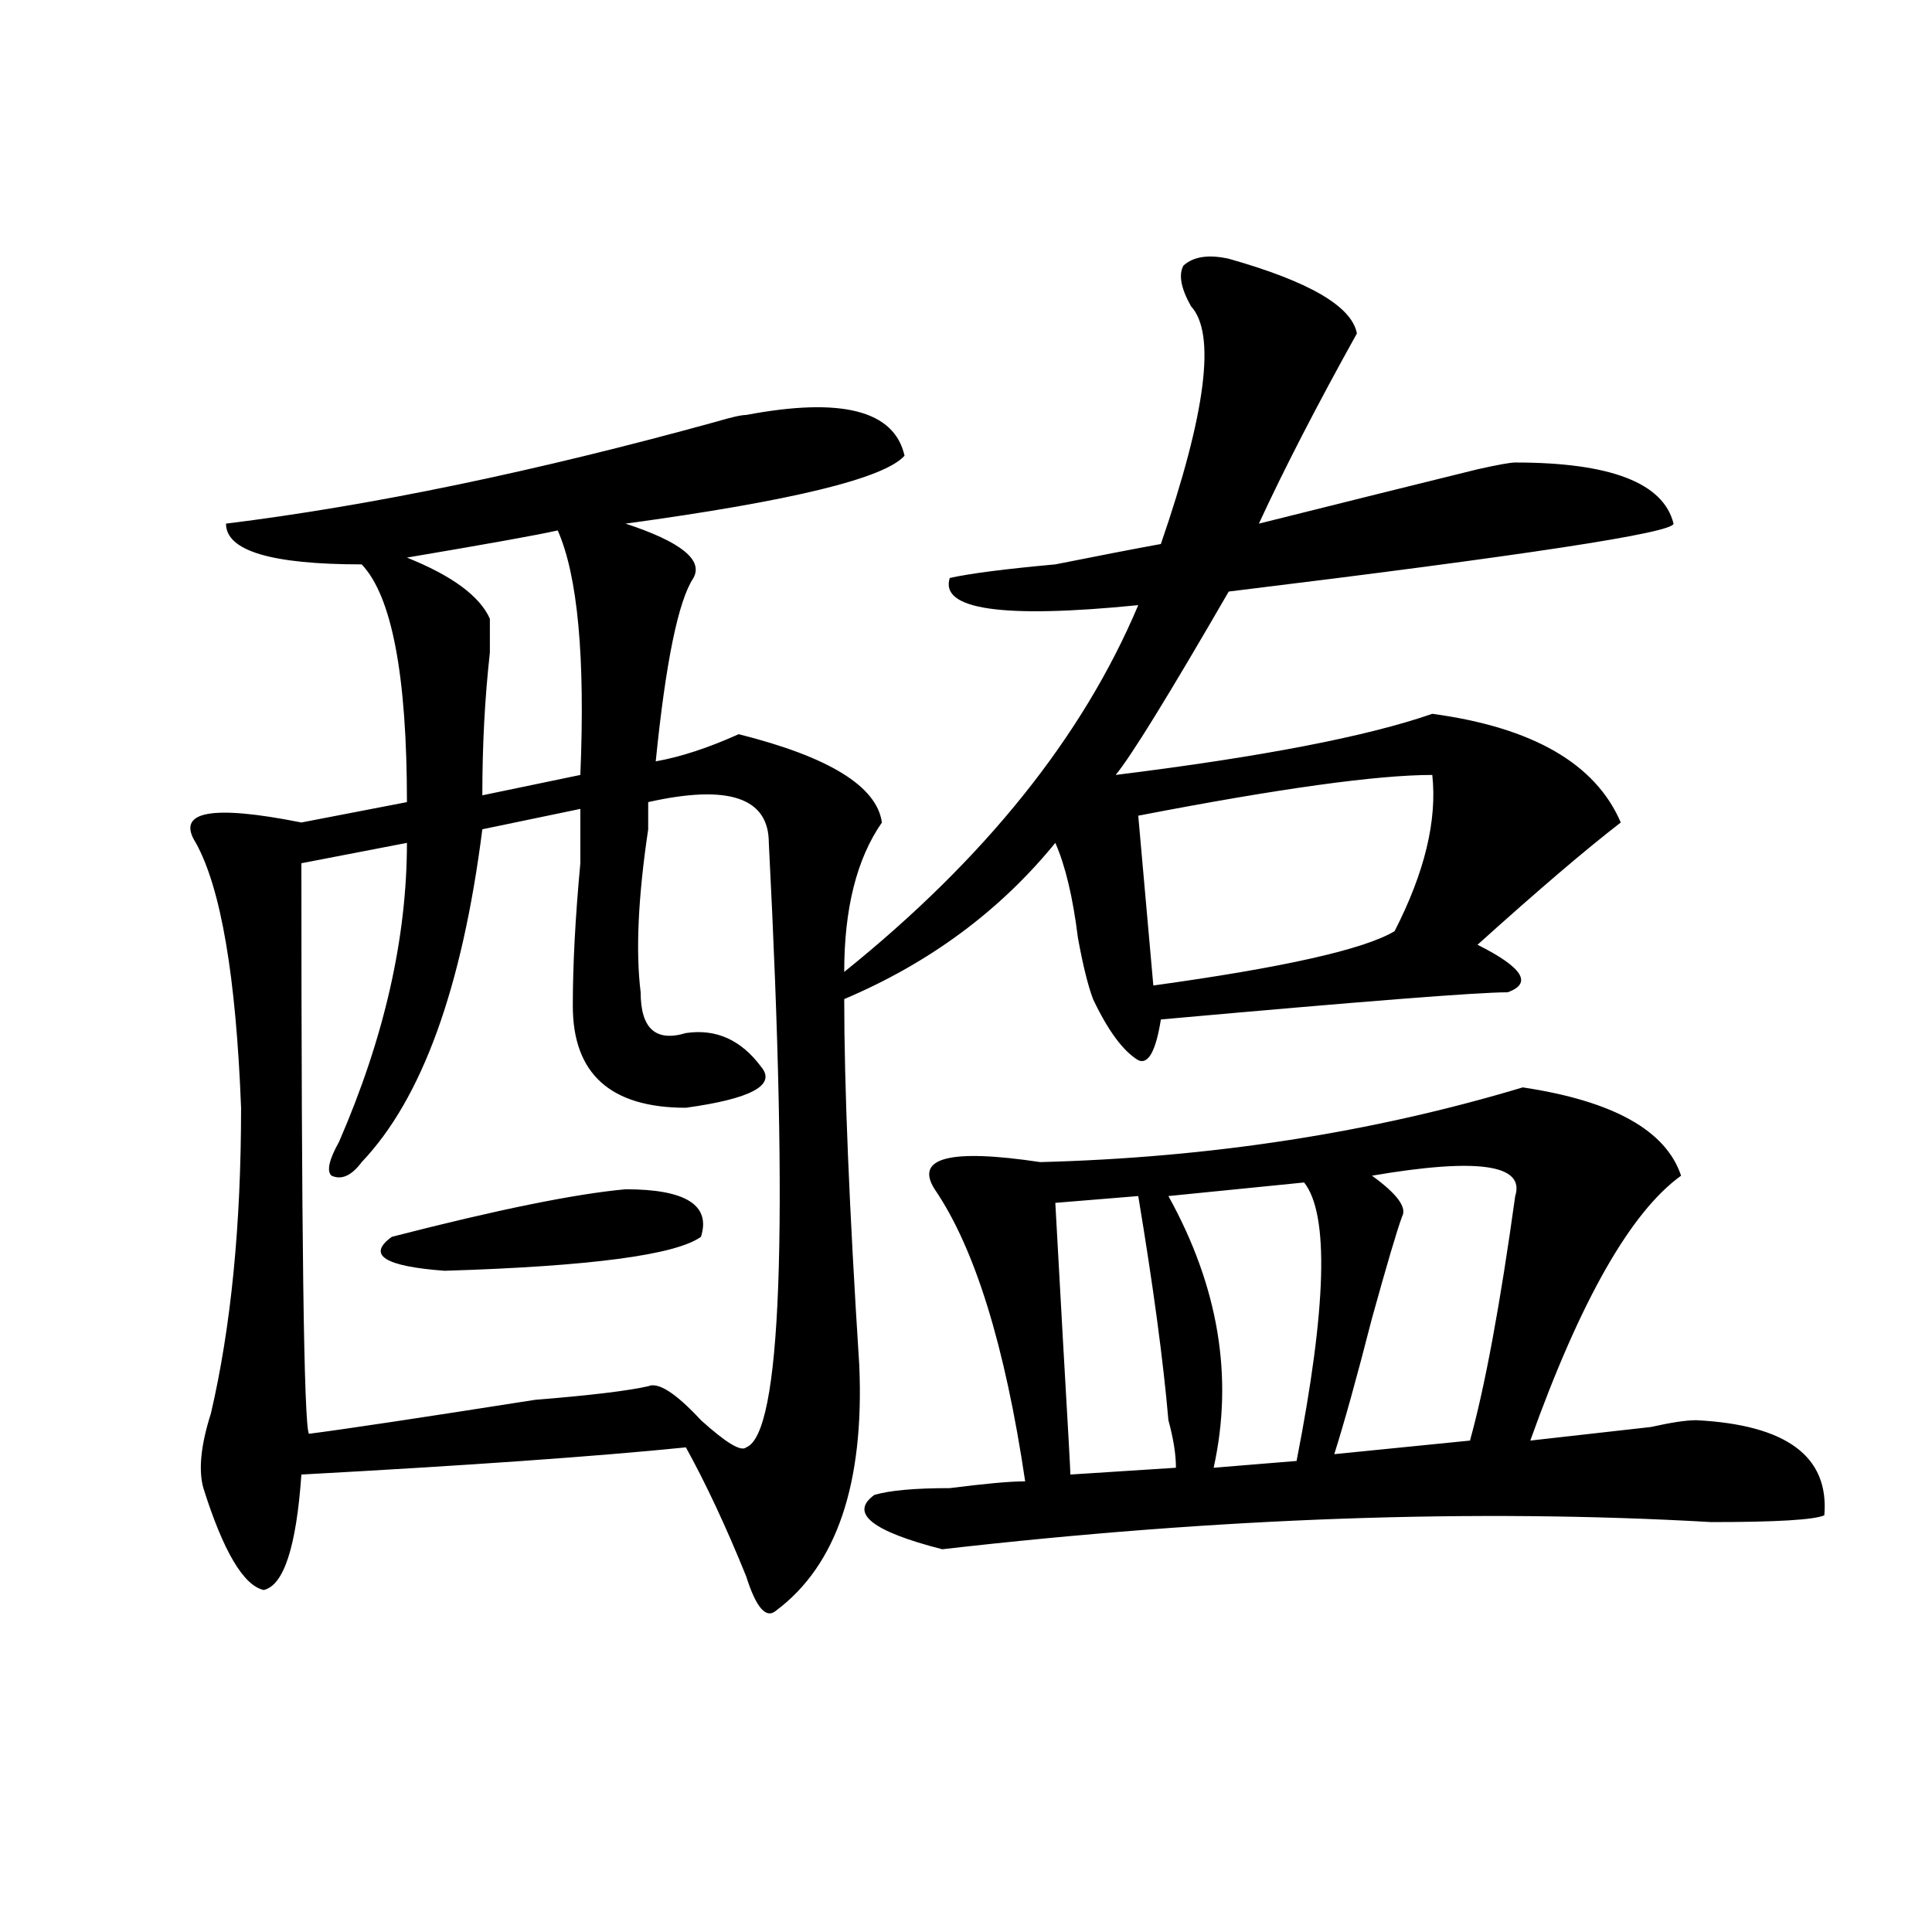 <?xml version="1.0" encoding="utf-8"?>
<!-- Generator: Adobe Illustrator 16.0.0, SVG Export Plug-In . SVG Version: 6.00 Build 0)  -->
<!DOCTYPE svg PUBLIC "-//W3C//DTD SVG 1.1//EN" "http://www.w3.org/Graphics/SVG/1.1/DTD/svg11.dtd">
<svg version="1.1" id="图层_1" xmlns="http://www.w3.org/2000/svg" xmlns:xlink="http://www.w3.org/1999/xlink" x="0px" y="0px"
	 width="1000px" height="1000px" viewBox="0 0 1000 1000" enable-background="new 0 0 1000 1000" xml:space="preserve">
<path d="M635.984,133.922c41.585,11.755,63.718,24.609,66.34,38.672c-20.853,37.519-37.743,70.313-50.73,98.438
	c46.828-11.7,84.511-21.094,113.168-28.125c10.366-2.308,16.89-3.516,19.512-3.516c49.39,0,76.706,10.547,81.949,31.641
	c0,4.724-76.767,16.425-230.238,35.156c-31.219,53.942-50.73,85.583-58.535,94.922c75.425-9.339,130.058-19.886,163.898-31.641
	c52.011,7.031,84.511,25.817,97.559,56.25c-18.231,14.063-42.926,35.156-74.145,63.281c23.414,11.755,28.597,19.94,15.609,24.609
	c-15.609,0-75.485,4.724-179.508,14.063c-2.622,16.425-6.524,23.456-11.707,21.094c-7.805-4.669-15.609-15.216-23.414-31.641
	c-2.622-7.031-5.243-17.578-7.805-31.641c-2.622-21.094-6.524-37.464-11.707-49.219c-28.657,35.156-65.06,62.128-109.266,80.859
	c0,44.55,2.562,107.831,7.805,189.844c2.562,60.974-11.707,103.161-42.926,126.563c-5.243,4.669-10.427-1.209-15.609-17.578
	c-10.427-25.763-20.853-48.011-31.219-66.797c-46.828,4.724-113.168,9.394-199.02,14.063c-2.622,37.519-9.146,57.403-19.512,59.766
	c-10.427-2.362-20.853-19.886-31.219-52.734c-2.622-9.339-1.341-22.247,3.902-38.672c10.366-44.495,15.609-97.229,15.609-158.203
	c-2.622-67.95-10.427-113.653-23.414-137.109c-10.427-16.37,7.805-19.886,54.633-10.547l54.633-10.547
	c0-65.589-7.805-106.622-23.414-123.047c-46.828,0-70.242-7.031-70.242-21.094c75.425-9.339,159.996-26.917,253.652-52.734
	c7.805-2.308,12.987-3.516,15.609-3.516c49.39-9.339,76.706-2.308,81.949,21.094c-10.427,11.755-58.535,23.456-144.387,35.156
	c28.597,9.394,40.304,18.786,35.121,28.125c-7.805,11.755-14.329,43.396-19.512,94.922c12.987-2.308,27.316-7.031,42.926-14.063
	c46.828,11.755,71.522,26.972,74.145,45.703c-13.048,18.786-19.512,44.55-19.512,77.344
	c72.804-58.558,123.534-121.839,152.191-189.844c-70.242,7.031-102.802,2.362-97.559-14.063c10.366-2.308,28.597-4.669,54.633-7.031
	c23.414-4.669,41.585-8.185,54.633-10.547c23.414-67.95,28.597-108.984,15.609-123.047c-5.243-9.339-6.524-16.37-3.902-21.094
	C617.753,132.768,625.558,131.614,635.984,133.922z M335.504,415.172c0,2.362,0,7.031,0,14.063
	c-5.243,35.156-6.524,63.281-3.902,84.375c0,18.786,7.805,25.817,23.414,21.094c15.609-2.308,28.597,3.516,39.023,17.578
	c7.805,9.394-5.243,16.425-39.023,21.094c-39.023,0-58.535-17.578-58.535-52.734c0-21.094,1.28-45.703,3.902-73.828
	c0-14.063,0-23.401,0-28.125l-50.73,10.547c-10.427,82.067-31.219,139.472-62.438,172.266c-5.243,7.031-10.427,9.394-15.609,7.031
	c-2.622-2.308-1.341-8.185,3.902-17.578c23.414-53.888,35.121-105.469,35.121-154.688l-54.633,10.547
	c0,192.206,1.28,290.644,3.902,295.313c18.171-2.308,57.194-8.185,117.07-17.578c28.597-2.308,48.108-4.669,58.535-7.031
	c5.183-2.308,14.269,3.516,27.316,17.578c12.987,11.755,20.792,16.425,23.414,14.063c18.171-7.031,22.073-111.292,11.707-312.891
	C397.941,412.864,377.089,405.833,335.504,415.172z M323.797,615.563c31.219,0,44.206,8.239,39.023,24.609
	c-13.048,9.394-57.255,15.271-132.68,17.578c-31.219-2.308-40.364-8.185-27.316-17.578
	C257.457,626.109,297.761,617.925,323.797,615.563z M288.676,274.547c-10.427,2.362-36.462,7.031-78.047,14.063
	c23.414,9.394,37.683,19.94,42.926,31.641c0,2.362,0,8.239,0,17.578c-2.622,23.456-3.902,48.065-3.902,73.828l50.73-10.547
	C302.944,340.19,299.042,298.003,288.676,274.547z M788.176,562.828c46.828,7.031,74.145,22.302,81.949,45.703
	c-26.036,18.786-52.071,64.489-78.047,137.109c20.792-2.308,41.585-4.669,62.438-7.031c10.366-2.308,18.171-3.516,23.414-3.516
	c46.828,2.362,68.901,18.786,66.34,49.219c-5.243,2.362-24.755,3.516-58.535,3.516c-122.313-7.031-254.993-2.308-398.039,14.063
	c-36.462-9.339-48.169-18.731-35.121-28.125c7.805-2.308,20.792-3.516,39.023-3.516c18.171-2.308,31.219-3.516,39.023-3.516
	c-10.427-70.313-26.036-120.685-46.828-151.172c-10.427-16.37,7.805-21.094,54.633-14.063
	C626.839,599.192,710.129,586.284,788.176,562.828z M589.156,619.078l-42.926,3.516l3.902,70.313
	c2.562,44.55,3.902,68.005,3.902,70.313l54.633-3.516c0-7.031-1.341-15.216-3.902-24.609
	C602.144,704.661,596.961,665.989,589.156,619.078z M741.348,401.109c-28.657,0-79.388,7.031-152.191,21.094l7.805,87.891
	c67.62-9.339,109.266-18.731,124.875-28.125C737.445,451.536,743.909,424.565,741.348,401.109z M675.008,612.047l-70.242,7.031
	c25.976,46.911,33.78,93.769,23.414,140.625l42.926-3.516C686.715,676.536,687.995,628.472,675.008,612.047z M710.129,608.531
	c12.987,9.394,18.171,16.425,15.609,21.094c-2.622,7.031-7.805,24.609-15.609,52.734c-7.805,30.487-14.329,53.942-19.512,70.313
	l70.242-7.031c7.805-28.125,15.609-70.313,23.414-126.563C789.456,602.708,764.762,599.192,710.129,608.531z"/>
</svg>

